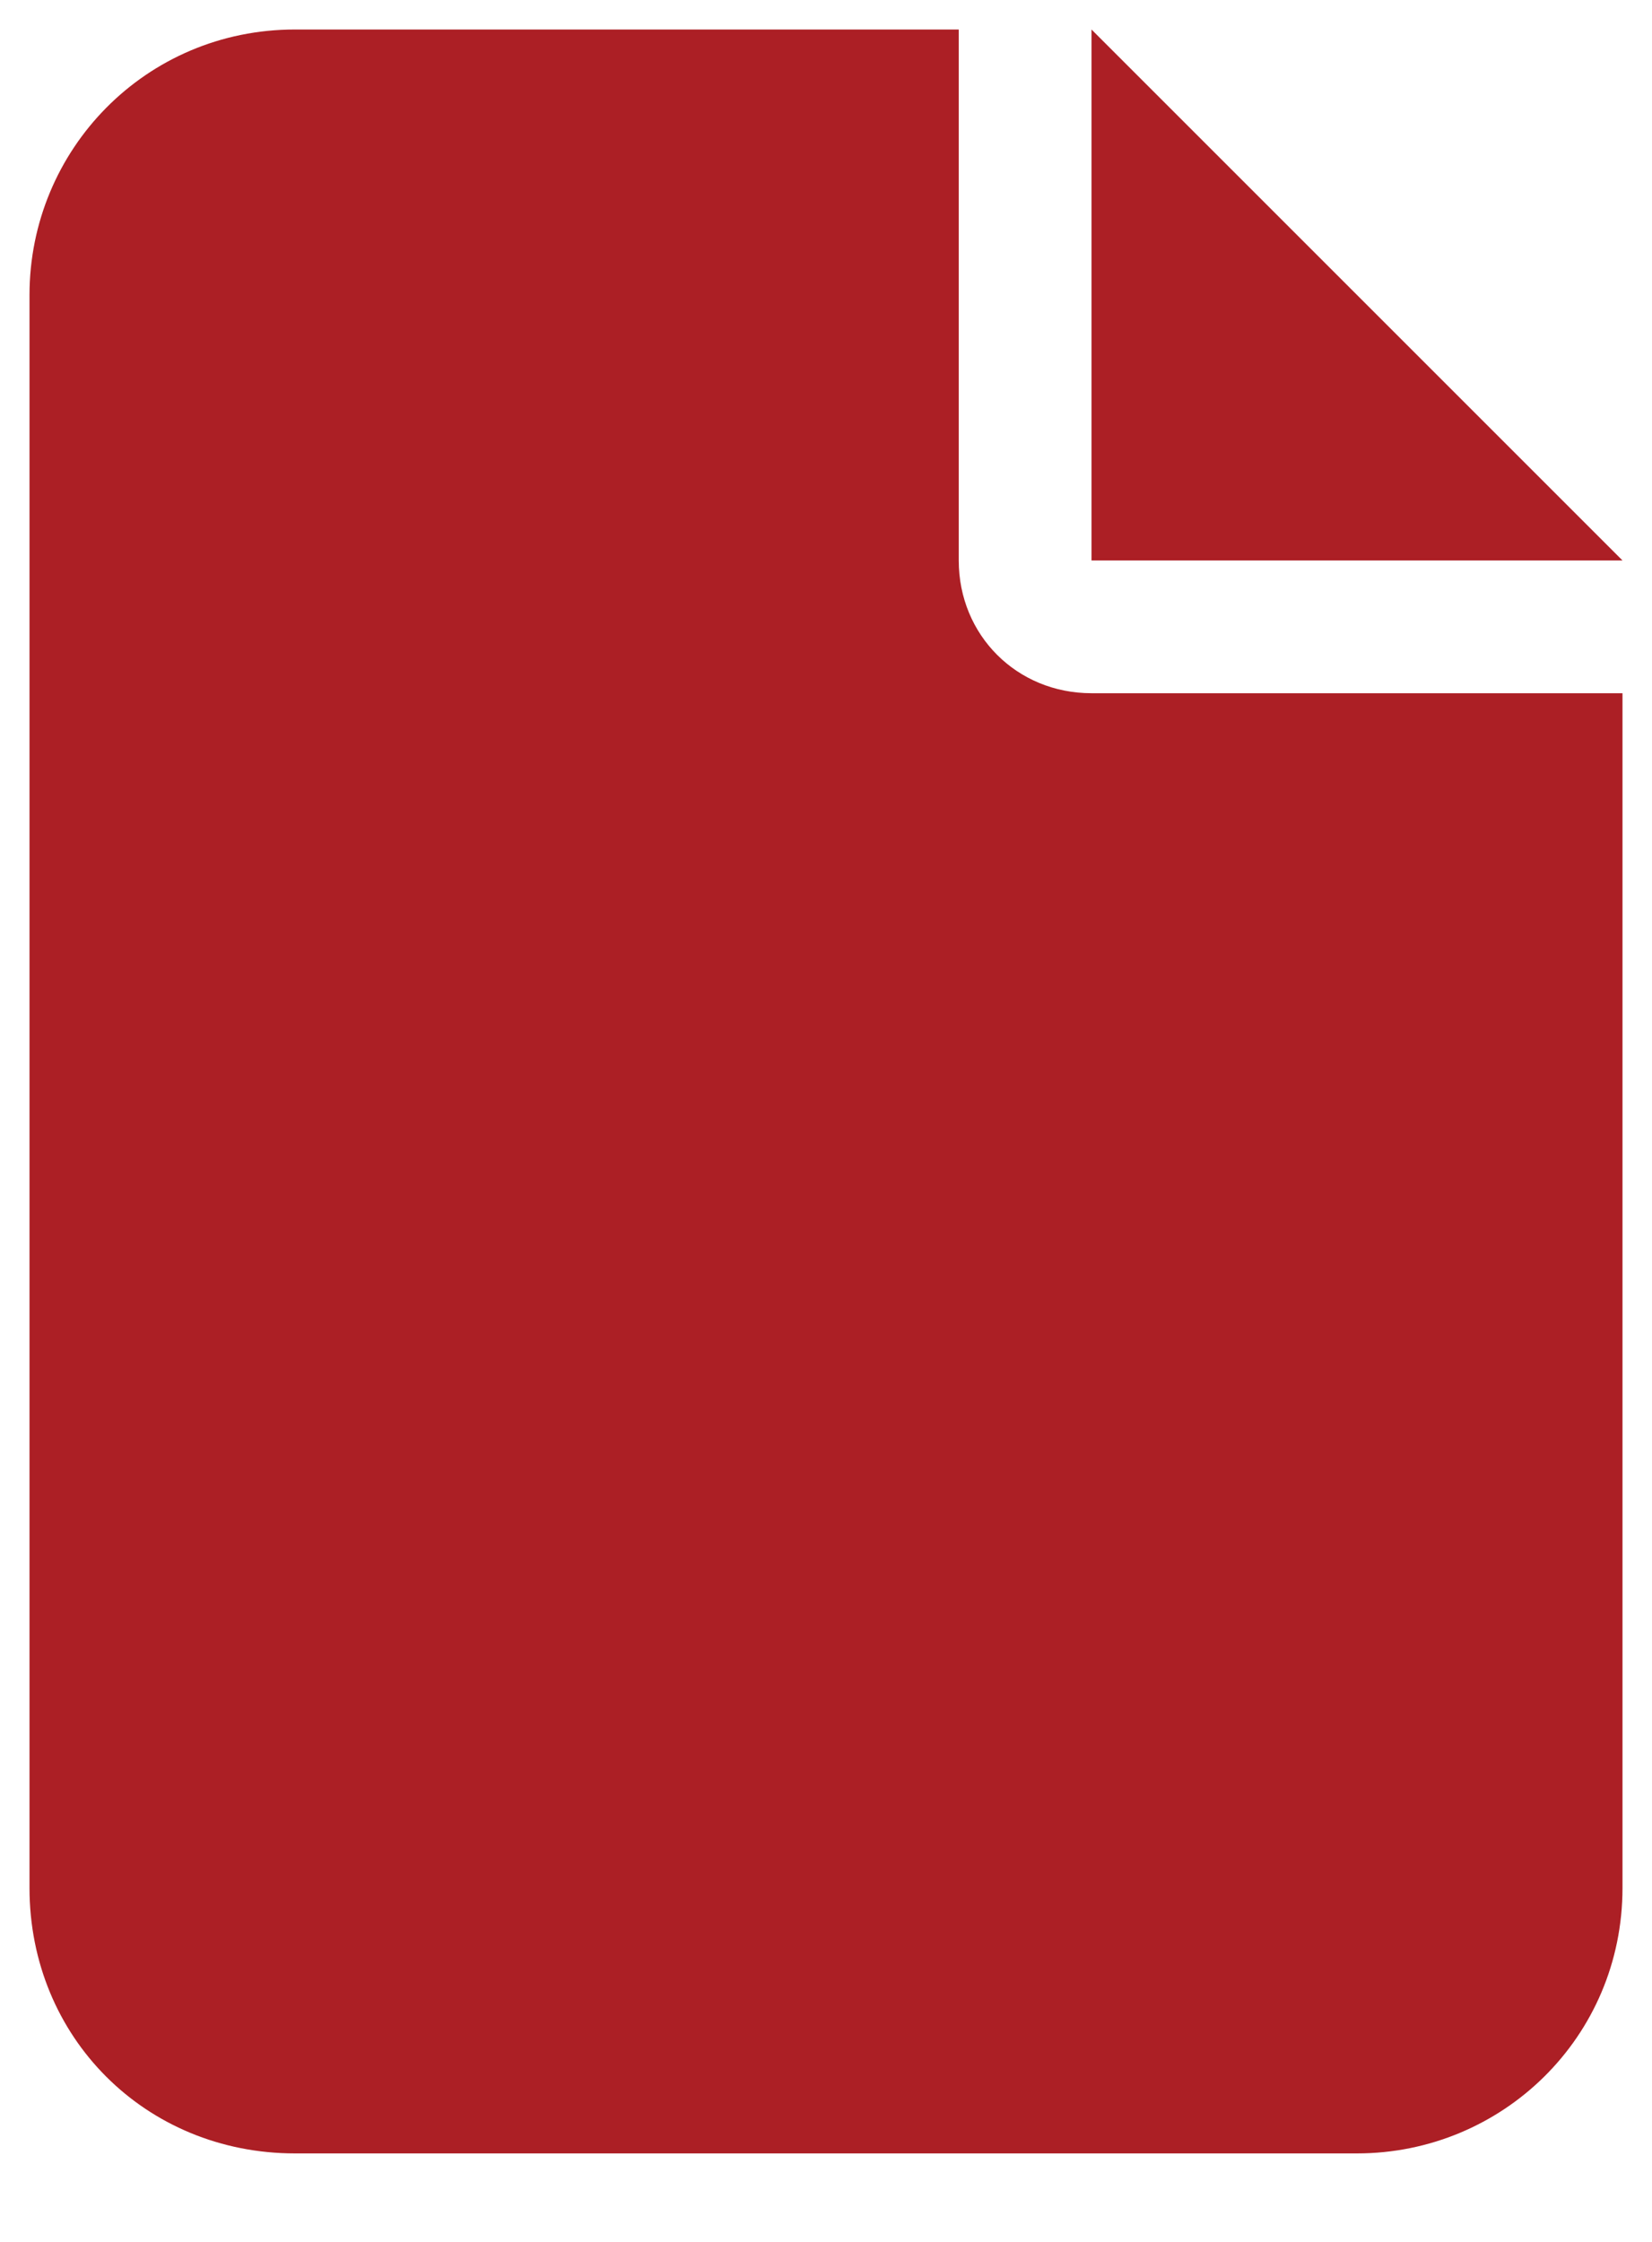 <svg width="14" height="19" viewBox="0 0 14 19" fill="none" xmlns="http://www.w3.org/2000/svg">
<path d="M0.25 2.5C0.25 1.27 1.234 0.25 2.5 0.25H8.125V4.75C8.125 5.383 8.617 5.875 9.25 5.875H13.75V16C13.75 17.266 12.73 18.25 11.5 18.25H2.5C1.234 18.25 0.25 17.266 0.25 16V2.5ZM13.75 4.75H9.25V0.25L13.75 4.75Z" fill="#AC1F25"/>
</svg>
